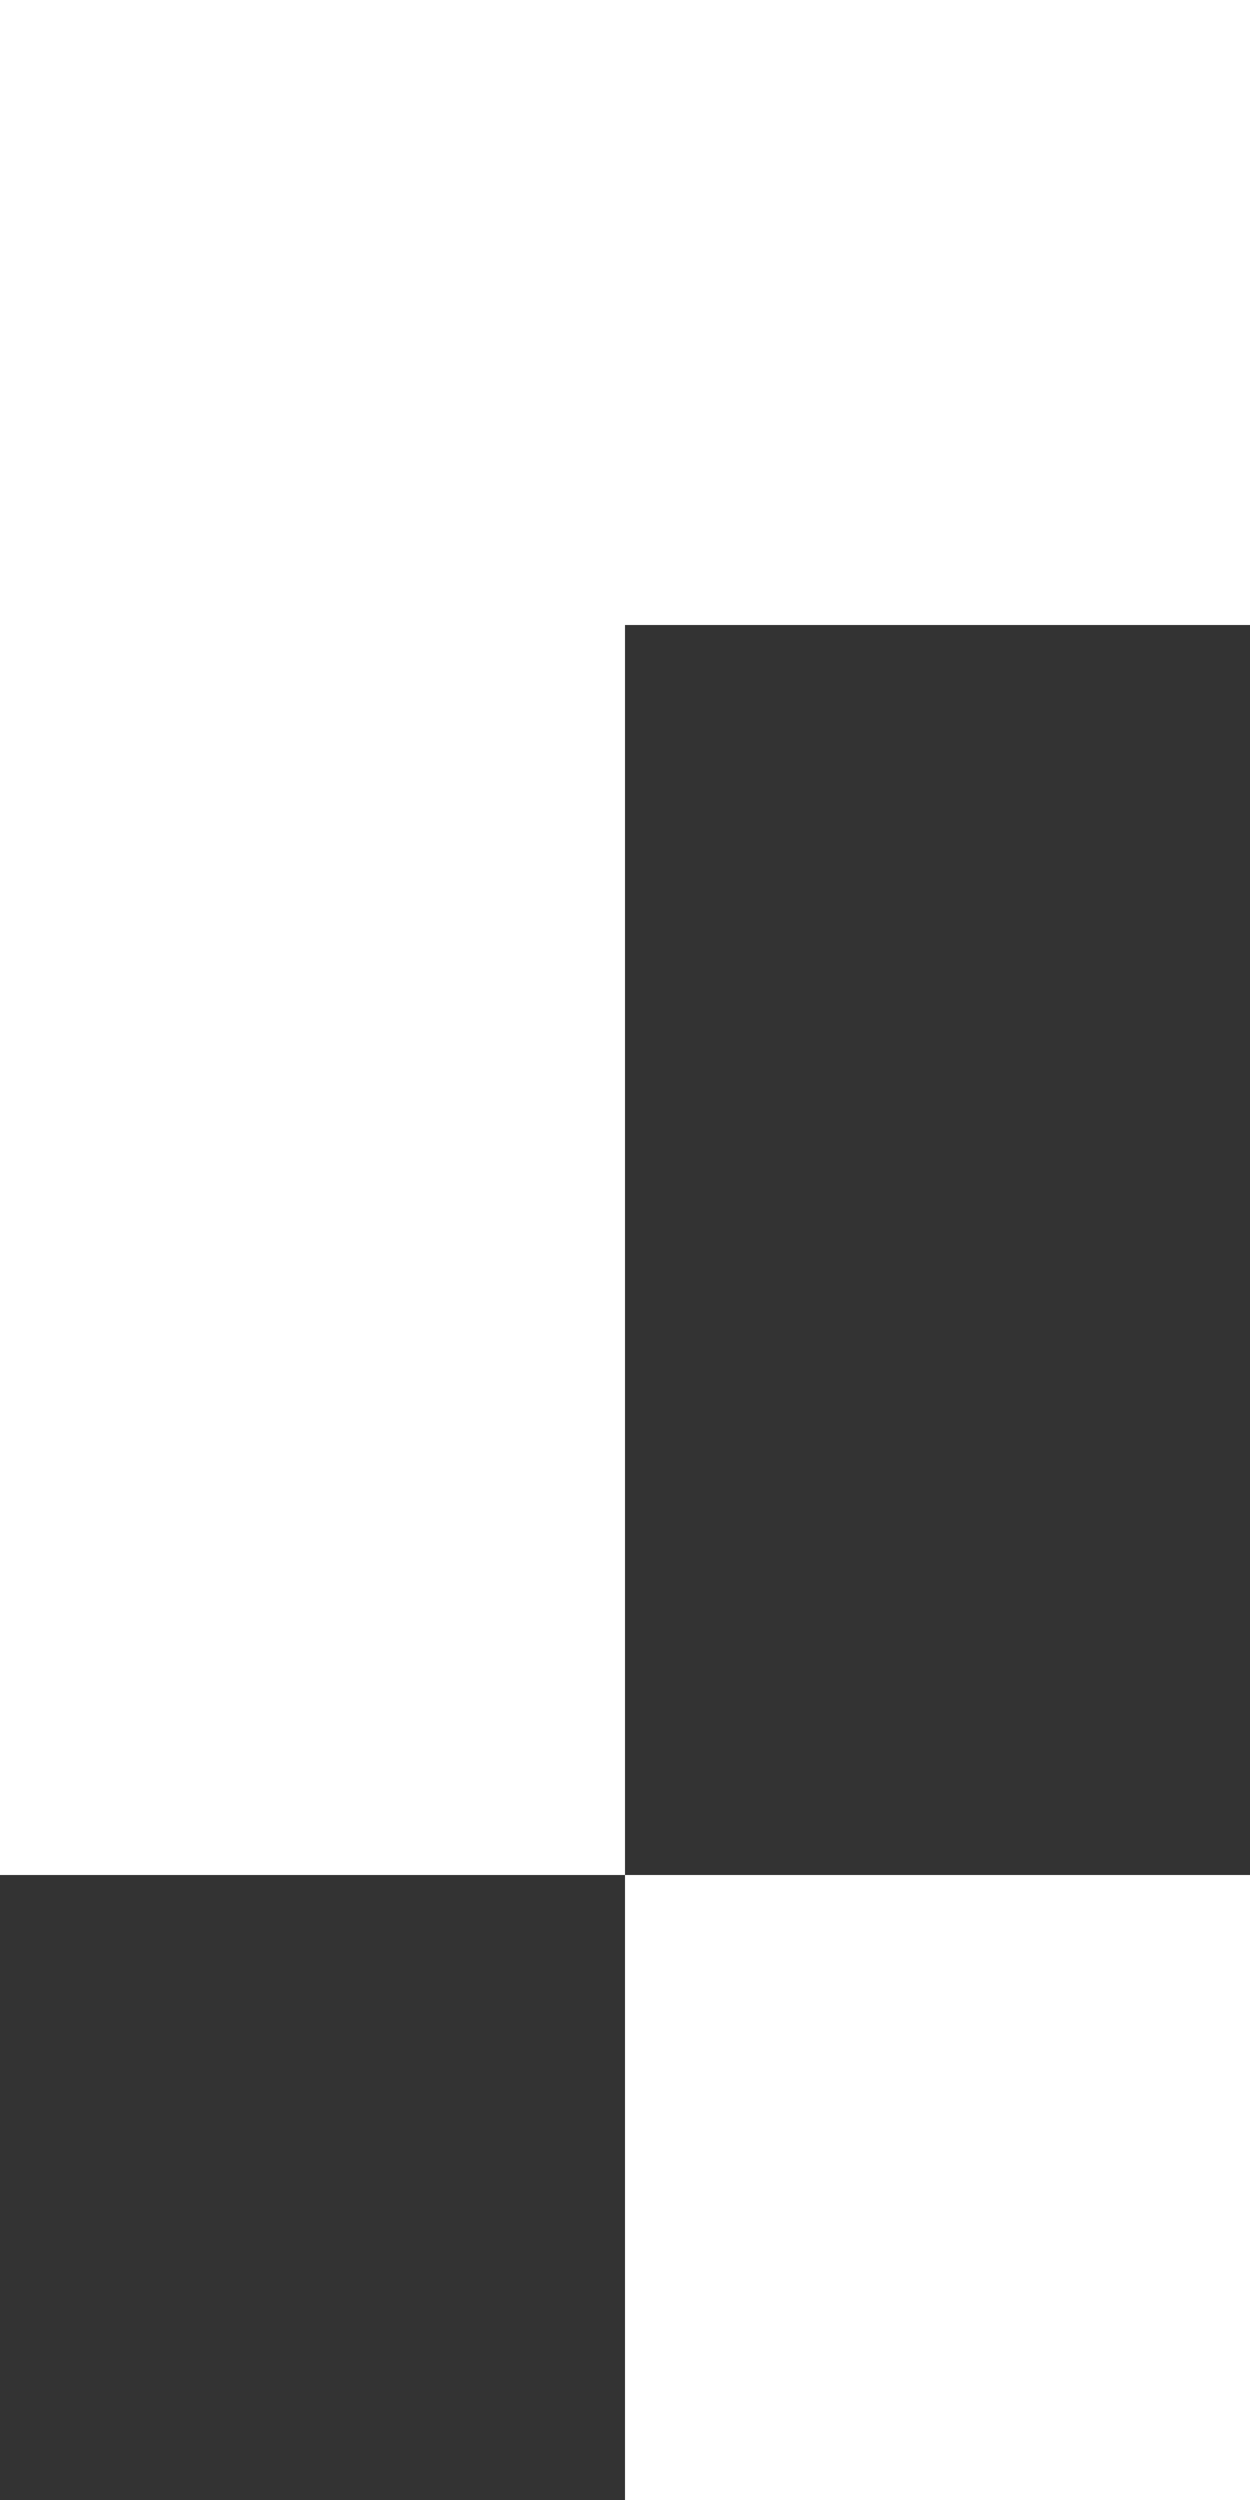 <svg width="128" height="256" viewBox="0 0 128 256" fill="none" xmlns="http://www.w3.org/2000/svg">
<rect x="0" y="0" width="128" height="256" fill="#333333" stroke="none"/>
<rect width="64" height="192" transform="matrix(-1 0 0 1 64 0)" fill="white"/>
<rect width="128" height="64" transform="matrix(-1 0 0 1 128 0)" fill="white"/>
<rect width="64" height="64" transform="matrix(-1 0 0 1 128 192)" fill="white"/>
</svg>
